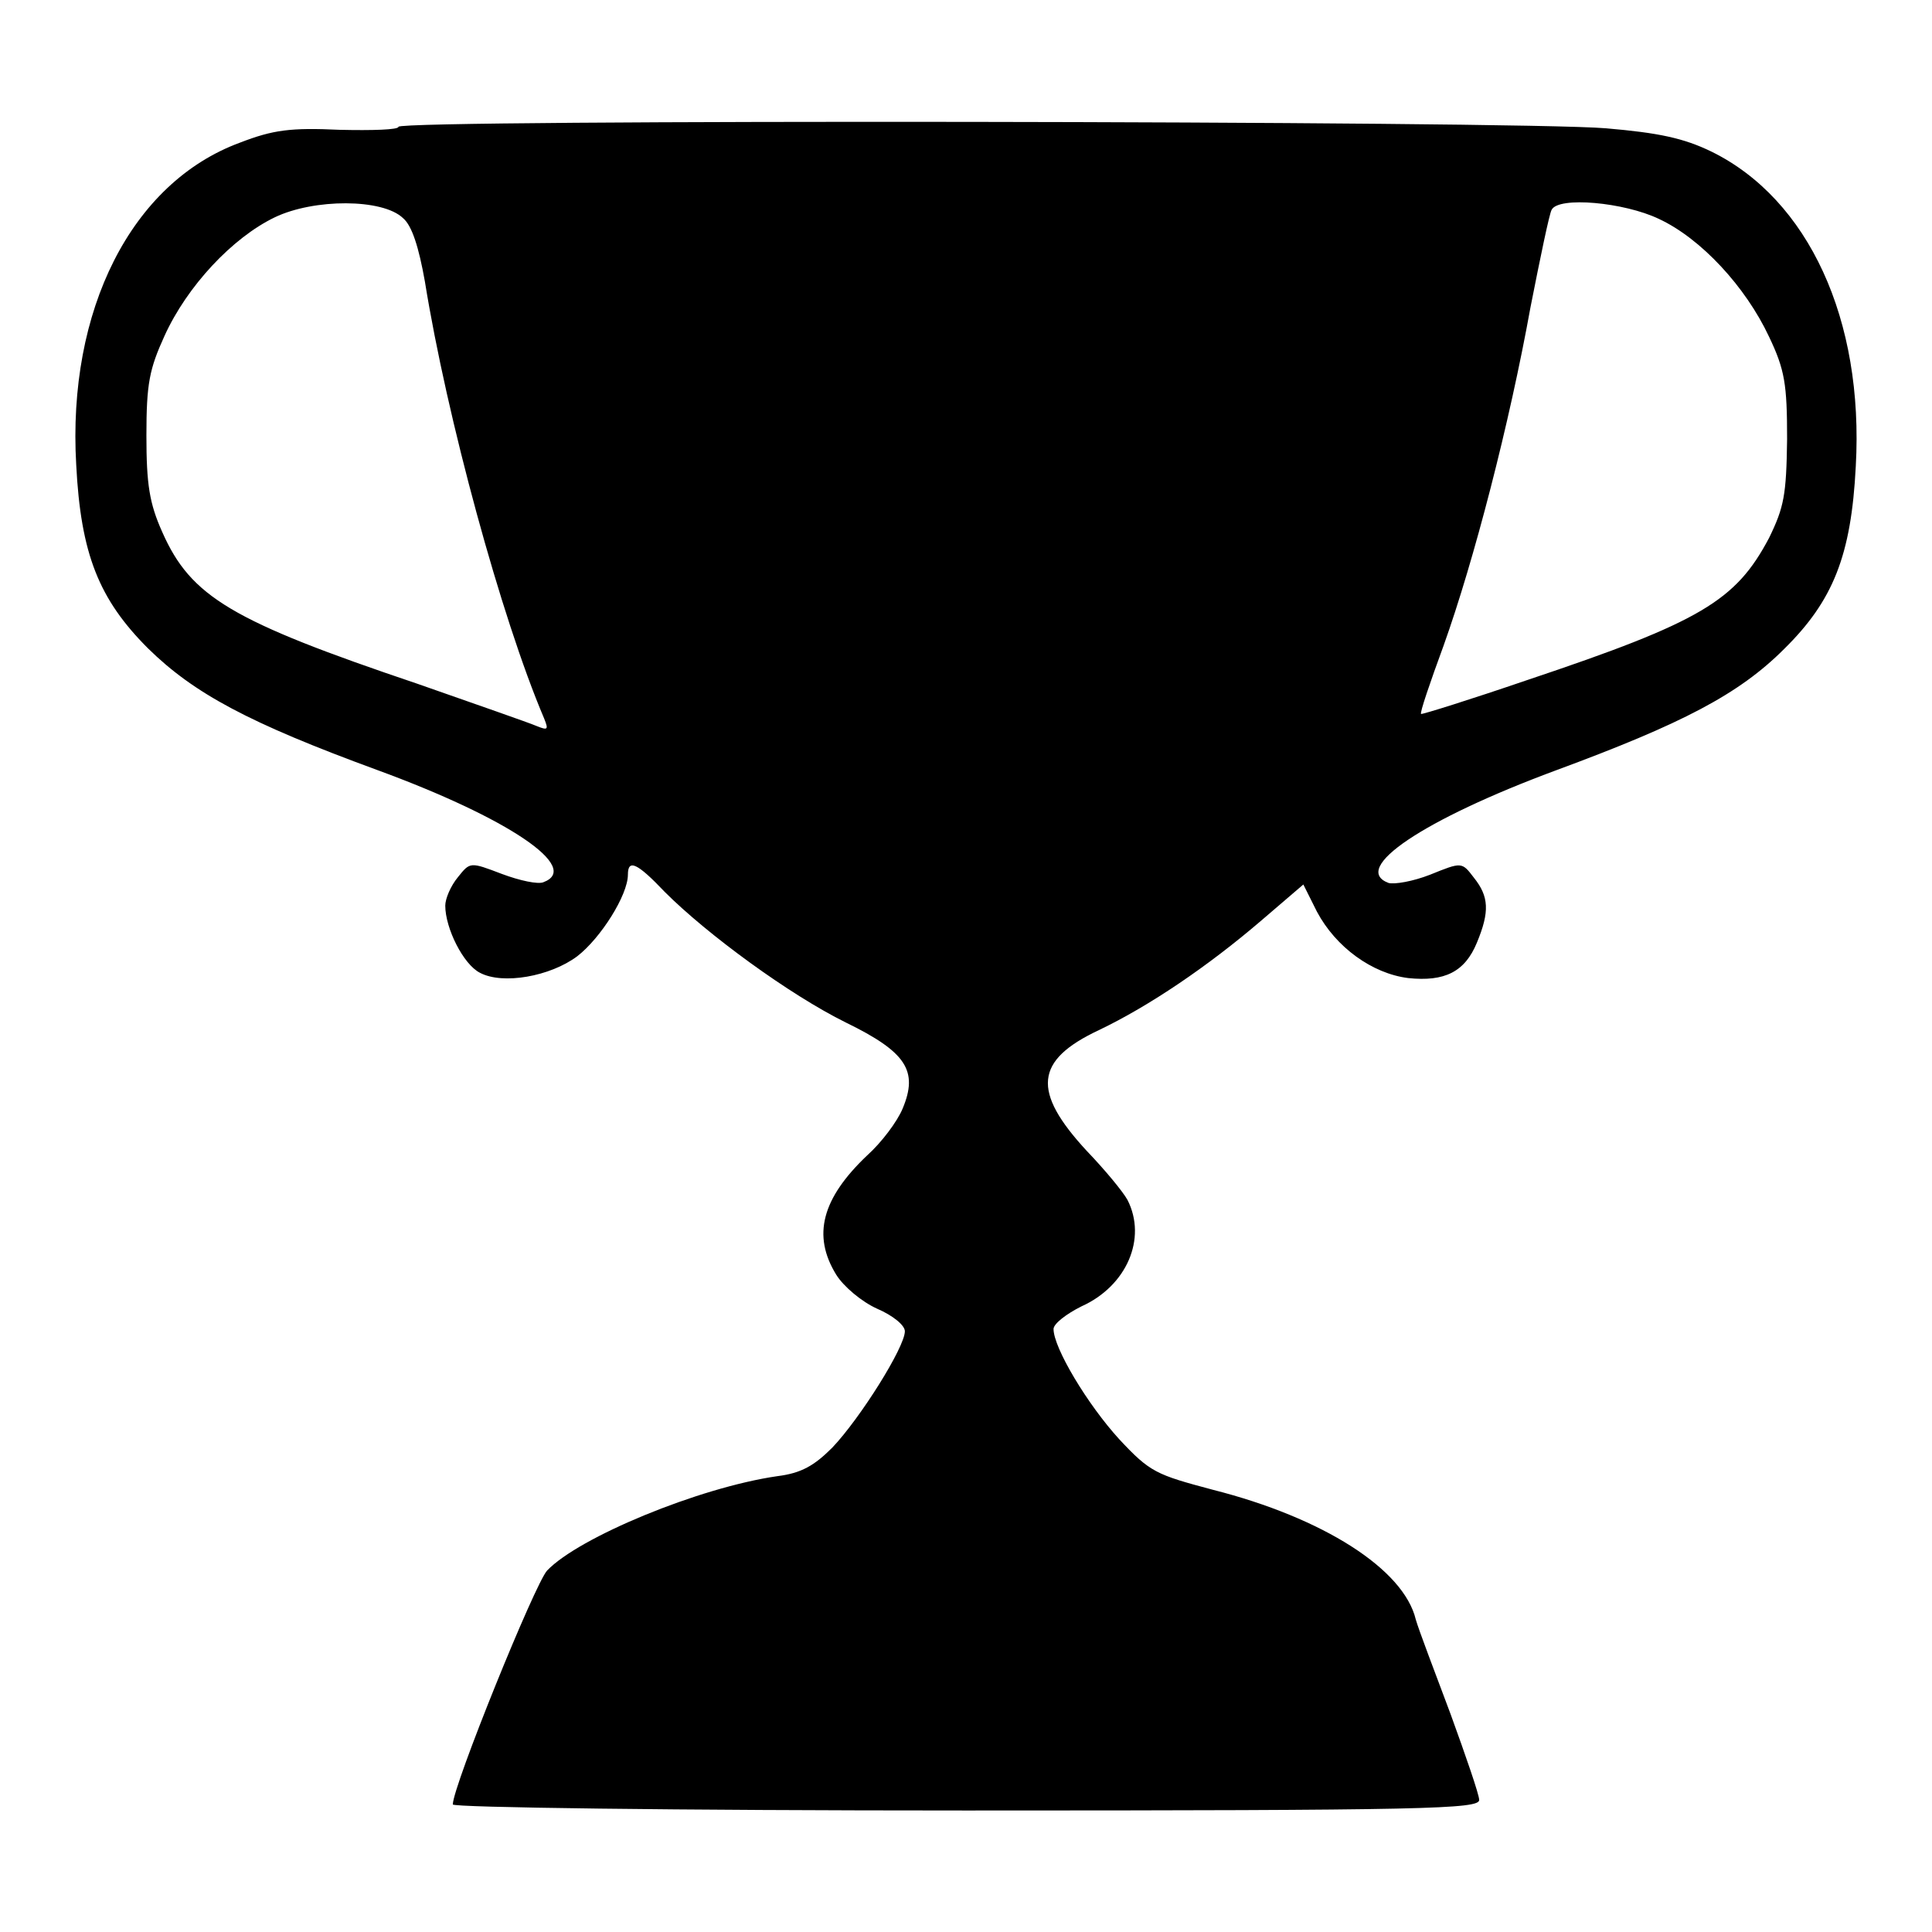 <?xml version="1.0" encoding="utf-8"?>
<!-- Svg Vector Icons : http://www.onlinewebfonts.com/icon -->
<!DOCTYPE svg PUBLIC "-//W3C//DTD SVG 1.1//EN" "http://www.w3.org/Graphics/SVG/1.1/DTD/svg11.dtd">
<svg version="1.1" xmlns="http://www.w3.org/2000/svg" xmlns:xlink="http://www.w3.org/1999/xlink" x="0px" y="0px" viewBox="0 0 256 256" enable-background="new 0 0 256 256" xml:space="preserve">
<g><g><g><path fill="#000000" d="M52.8,16.8c0,0.4-3.5,0.5-7.8,0.4c-6.5-0.3-8.8,0-13.2,1.7C17.4,24.2,8.9,41.1,10.1,61.6c0.6,11.8,3,17.8,9.5,24.3c6.1,6,13.4,9.9,30.3,16.1c17.5,6.4,27.2,13,22.1,14.9c-0.7,0.3-3.1-0.2-5.5-1.1c-4.2-1.6-4.2-1.6-5.8,0.4c-1,1.2-1.7,2.9-1.7,3.8c0,3,2.4,7.8,4.6,8.9c3,1.6,9.3,0.5,12.9-2.2c3.1-2.4,6.7-8.1,6.7-10.8c0-2.1,1.2-1.6,4.9,2.3c5.6,5.6,16.5,13.6,24,17.3c8,3.9,9.6,6.4,7.5,11.4c-0.7,1.7-2.8,4.5-4.7,6.2c-6,5.7-7.3,10.6-4.1,15.8c1,1.6,3.4,3.6,5.4,4.5c2.1,0.9,3.7,2.2,3.7,3c0,2.1-5.9,11.5-9.6,15.4c-2.4,2.4-4.1,3.4-7.3,3.8c-10.4,1.5-26.3,8.1-30.5,12.5c-1.6,1.7-12.5,28.6-12.5,31c0,0.4,29.2,0.8,68,0.8c61.3,0,68-0.2,68-1.4c0-0.7-1.8-5.9-3.8-11.4c-2.1-5.6-4.2-11.1-4.6-12.5c-1.6-6.7-12.3-13.5-26.9-17.2c-7.5-2-8.3-2.3-12.4-6.7c-4.2-4.6-8.7-12.1-8.7-14.6c0-0.7,1.7-2,3.7-3c6-2.7,8.7-9,6.1-14.1c-0.6-1.1-3-4-5.4-6.5c-7.3-7.9-6.9-12,1.6-16c6.7-3.2,14.5-8.5,21.5-14.5l5.6-4.8l1.8,3.6c2.5,4.7,7.3,8.2,12.1,8.8c4.8,0.5,7.5-0.8,9.1-4.7c1.7-4.1,1.6-6.1-0.4-8.6c-1.6-2.1-1.6-2.1-5.8-0.4c-2.3,0.9-4.7,1.3-5.5,1.1c-5.1-1.9,4.6-8.4,22.1-14.9c16.8-6.2,24.3-10.1,30.3-16.1c6.5-6.4,8.9-12.4,9.5-24.2c1.1-19.5-6.3-35.4-19.1-41.7c-3.7-1.8-7-2.5-14-3.1C201.1,16,52.8,15.8,52.8,16.8z M53.4,28.9c1.2,1,2.1,3.9,2.9,8.4c2.9,18,10.1,44.5,15.8,57.9c0.6,1.5,0.5,1.6-1,1c-0.9-0.4-8.1-2.9-15.8-5.6c-24.6-8.3-30-11.5-33.8-20.1c-1.7-3.8-2.1-6.3-2.1-12.8c0-6.9,0.4-8.8,2.4-13.2c3-6.6,9-13,14.6-15.7C41.6,26.3,50.7,26.3,53.4,28.9z M219.8,29c5.6,2.6,11.5,9,14.6,15.6c2.1,4.4,2.4,6.3,2.4,13.6c-0.1,7.4-0.4,9-2.4,13.1c-4.4,8.3-9,11.1-32,18.8c-7.6,2.6-14,4.6-14.1,4.5c-0.2-0.1,1.2-4.2,3-9.1c4-11.2,8.7-29.3,11.5-44.8c1.3-6.6,2.5-12.4,2.8-12.9C206.5,26,215.2,26.8,219.8,29z"/></g></g></g>
</svg>